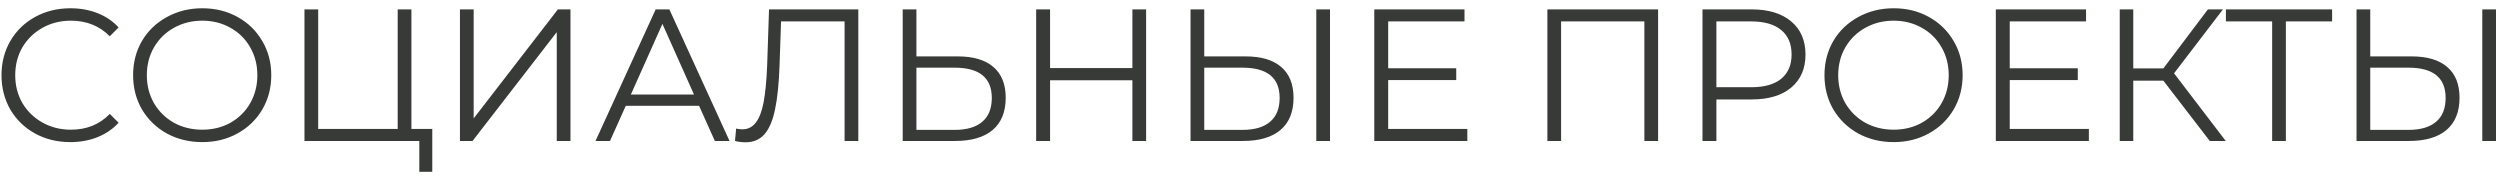 <?xml version="1.0" encoding="UTF-8"?> <svg xmlns="http://www.w3.org/2000/svg" width="266" height="19" viewBox="0 0 266 19" fill="none"> <path d="M7.48 15.12C6.093 15.12 4.84 14.813 3.72 14.2C2.613 13.587 1.74 12.74 1.1 11.66C0.473 10.567 0.16 9.347 0.16 8C0.16 6.653 0.473 5.44 1.1 4.36C1.74 3.267 2.62 2.413 3.74 1.8C4.86 1.187 6.113 0.88 7.5 0.88C8.54 0.88 9.5 1.053 10.38 1.4C11.26 1.747 12.007 2.253 12.62 2.92L11.68 3.86C10.587 2.753 9.207 2.2 7.54 2.2C6.433 2.2 5.427 2.453 4.52 2.96C3.613 3.467 2.9 4.16 2.38 5.04C1.873 5.92 1.62 6.907 1.62 8C1.62 9.093 1.873 10.08 2.38 10.96C2.9 11.84 3.613 12.533 4.52 13.04C5.427 13.547 6.433 13.8 7.54 13.8C9.22 13.8 10.6 13.24 11.68 12.12L12.62 13.06C12.007 13.727 11.253 14.24 10.36 14.6C9.48 14.947 8.52 15.12 7.48 15.12ZM21.523 15.12C20.137 15.12 18.877 14.813 17.743 14.2C16.623 13.573 15.743 12.72 15.103 11.64C14.477 10.56 14.163 9.347 14.163 8C14.163 6.653 14.477 5.44 15.103 4.36C15.743 3.28 16.623 2.433 17.743 1.82C18.877 1.193 20.137 0.88 21.523 0.88C22.91 0.88 24.157 1.187 25.263 1.8C26.383 2.413 27.263 3.267 27.903 4.36C28.543 5.44 28.863 6.653 28.863 8C28.863 9.347 28.543 10.567 27.903 11.66C27.263 12.74 26.383 13.587 25.263 14.2C24.157 14.813 22.91 15.12 21.523 15.12ZM21.523 13.8C22.63 13.8 23.63 13.553 24.523 13.06C25.417 12.553 26.117 11.86 26.623 10.98C27.13 10.087 27.383 9.093 27.383 8C27.383 6.907 27.13 5.92 26.623 5.04C26.117 4.147 25.417 3.453 24.523 2.96C23.63 2.453 22.63 2.2 21.523 2.2C20.417 2.2 19.41 2.453 18.503 2.96C17.61 3.453 16.903 4.147 16.383 5.04C15.877 5.92 15.623 6.907 15.623 8C15.623 9.093 15.877 10.087 16.383 10.98C16.903 11.86 17.61 12.553 18.503 13.06C19.41 13.553 20.417 13.8 21.523 13.8ZM45.995 13.72V18.28H44.615V15H32.395V1H33.855V13.72H42.315V1H43.775V13.72H45.995ZM48.938 1H50.398V12.6L59.358 1H60.698V15H59.238V3.42L50.278 15H48.938V1ZM74.382 11.26H66.582L64.903 15H63.362L69.763 1H71.222L77.623 15H76.062L74.382 11.26ZM73.843 10.06L70.483 2.54L67.123 10.06H73.843ZM91.324 1V15H89.864V2.28H83.104L82.944 6.96C82.878 8.893 82.718 10.453 82.464 11.64C82.224 12.813 81.851 13.693 81.344 14.28C80.838 14.853 80.164 15.14 79.324 15.14C78.964 15.14 78.591 15.093 78.204 15L78.324 13.68C78.551 13.733 78.771 13.76 78.984 13.76C79.571 13.76 80.044 13.527 80.404 13.06C80.778 12.593 81.058 11.873 81.244 10.9C81.431 9.913 81.558 8.613 81.624 7L81.824 1H91.324ZM101.908 6C103.561 6 104.821 6.373 105.688 7.12C106.568 7.867 107.008 8.96 107.008 10.4C107.008 11.907 106.541 13.053 105.608 13.84C104.688 14.613 103.354 15 101.608 15H96.047V1H97.507V6H101.908ZM101.568 13.82C102.861 13.82 103.841 13.533 104.508 12.96C105.188 12.387 105.528 11.54 105.528 10.42C105.528 8.273 104.208 7.2 101.568 7.2H97.507V13.82H101.568ZM121.947 1V15H120.487V8.54H111.727V15H110.247V1H111.727V7.24H120.487V1H121.947ZM132.533 6C134.186 6 135.446 6.373 136.313 7.12C137.193 7.867 137.633 8.96 137.633 10.4C137.633 11.907 137.166 13.053 136.233 13.84C135.313 14.613 133.979 15 132.233 15H126.673V1H128.133V6H132.533ZM132.193 13.82C133.486 13.82 134.466 13.533 135.133 12.96C135.813 12.387 136.153 11.54 136.153 10.42C136.153 8.273 134.833 7.2 132.193 7.2H128.133V13.82H132.193ZM140.053 1H141.513V15H140.053V1ZM156.123 13.72V15H146.223V1H155.823V2.28H147.703V7.26H154.943V8.52H147.703V13.72H156.123ZM176.421 1V15H174.961V2.28H166.101V15H164.641V1H176.421ZM186.385 1C188.172 1 189.572 1.427 190.585 2.28C191.598 3.133 192.105 4.307 192.105 5.8C192.105 7.293 191.598 8.467 190.585 9.32C189.572 10.16 188.172 10.58 186.385 10.58H182.625V15H181.145V1H186.385ZM186.345 9.28C187.732 9.28 188.792 8.98 189.525 8.38C190.258 7.767 190.625 6.907 190.625 5.8C190.625 4.667 190.258 3.8 189.525 3.2C188.792 2.587 187.732 2.28 186.345 2.28H182.625V9.28H186.345ZM201.484 15.12C200.098 15.12 198.838 14.813 197.704 14.2C196.584 13.573 195.704 12.72 195.064 11.64C194.438 10.56 194.124 9.347 194.124 8C194.124 6.653 194.438 5.44 195.064 4.36C195.704 3.28 196.584 2.433 197.704 1.82C198.838 1.193 200.098 0.88 201.484 0.88C202.871 0.88 204.118 1.187 205.224 1.8C206.344 2.413 207.224 3.267 207.864 4.36C208.504 5.44 208.824 6.653 208.824 8C208.824 9.347 208.504 10.567 207.864 11.66C207.224 12.74 206.344 13.587 205.224 14.2C204.118 14.813 202.871 15.12 201.484 15.12ZM201.484 13.8C202.591 13.8 203.591 13.553 204.484 13.06C205.378 12.553 206.078 11.86 206.584 10.98C207.091 10.087 207.344 9.093 207.344 8C207.344 6.907 207.091 5.92 206.584 5.04C206.078 4.147 205.378 3.453 204.484 2.96C203.591 2.453 202.591 2.2 201.484 2.2C200.378 2.2 199.371 2.453 198.464 2.96C197.571 3.453 196.864 4.147 196.344 5.04C195.838 5.92 195.584 6.907 195.584 8C195.584 9.093 195.838 10.087 196.344 10.98C196.864 11.86 197.571 12.553 198.464 13.06C199.371 13.553 200.378 13.8 201.484 13.8ZM222.256 13.72V15H212.356V1H221.956V2.28H213.836V7.26H221.076V8.52H213.836V13.72H222.256ZM230.18 8.58H226.98V15H225.54V1H226.98V7.28H230.18L234.92 1H236.52L231.32 7.8L236.82 15H235.12L230.18 8.58ZM248.137 2.28H243.217V15H241.757V2.28H236.837V1H248.137V2.28ZM256.595 6C258.248 6 259.508 6.373 260.375 7.12C261.255 7.867 261.695 8.96 261.695 10.4C261.695 11.907 261.228 13.053 260.295 13.84C259.375 14.613 258.042 15 256.295 15H250.735V1H252.195V6H256.595ZM256.255 13.82C257.548 13.82 258.528 13.533 259.195 12.96C259.875 12.387 260.215 11.54 260.215 10.42C260.215 8.273 258.895 7.2 256.255 7.2H252.195V13.82H256.255ZM264.115 1H265.575V15H264.115V1Z" fill="#373A36"></path> </svg> 